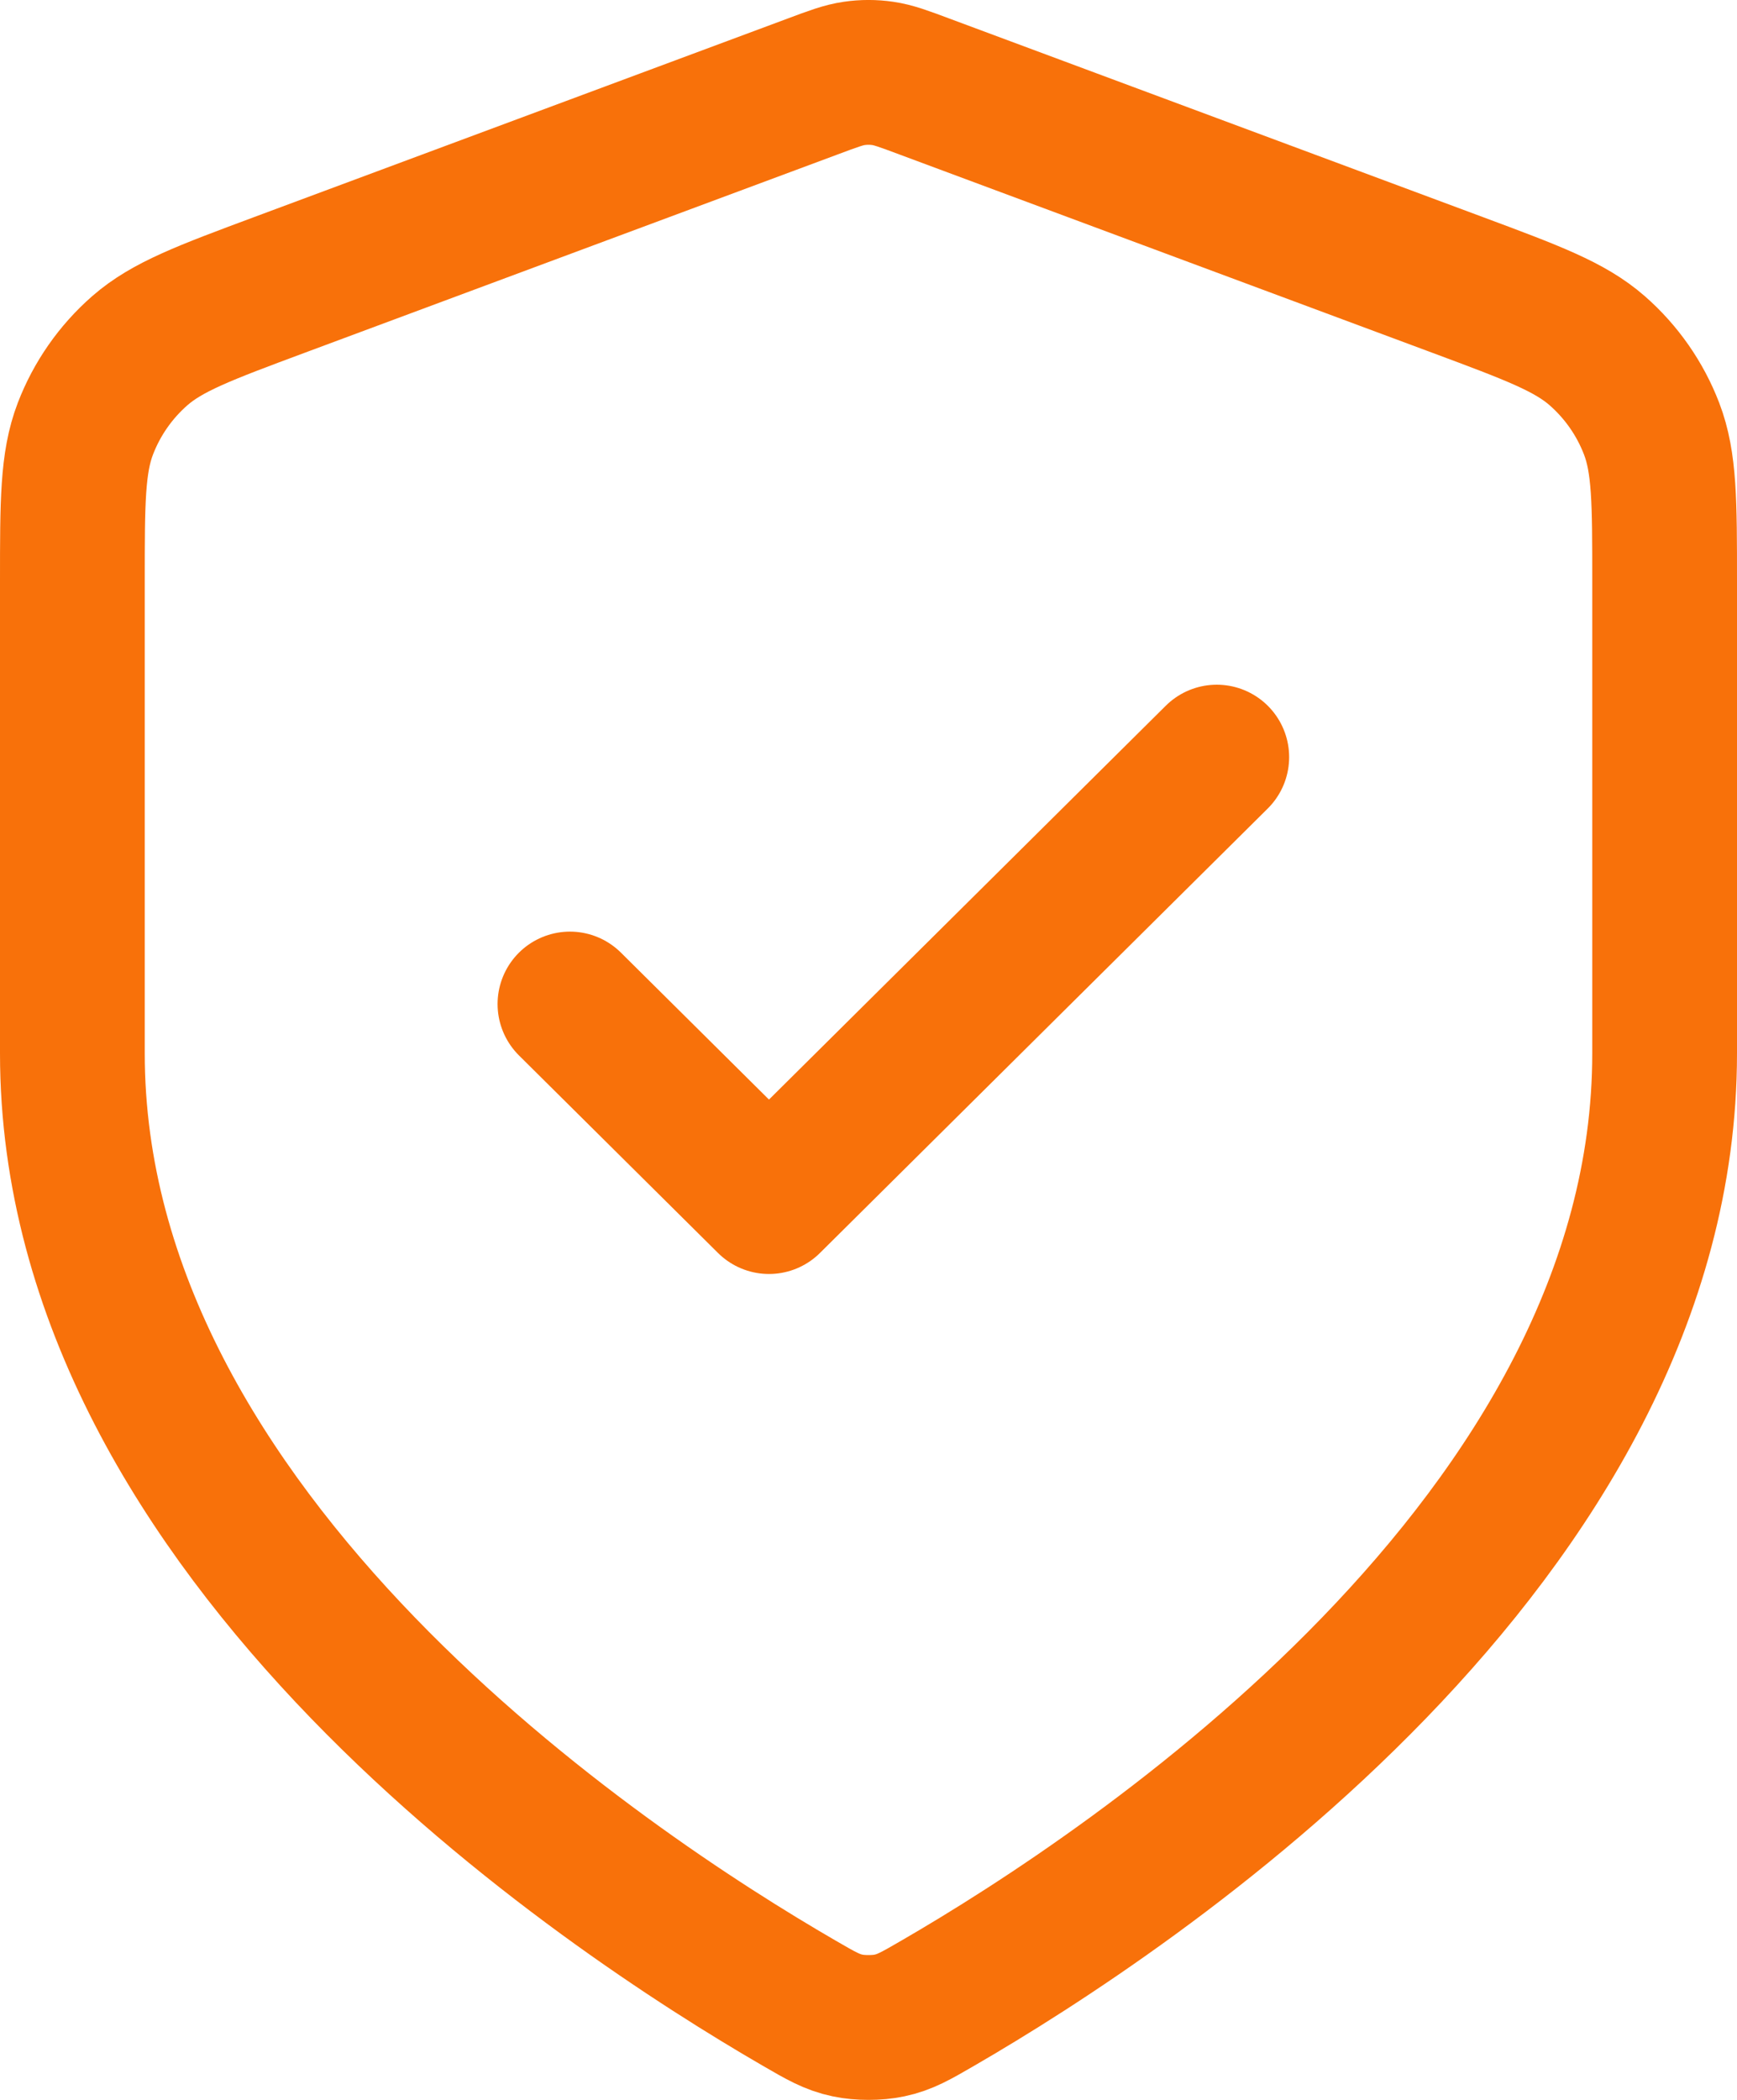 <?xml version="1.0" encoding="UTF-8"?>
<svg xmlns="http://www.w3.org/2000/svg" width="24" height="29" viewBox="0 0 24 29" fill="none">
  <path d="M7.875 13.866L10.625 16.594L16.812 10.456M23 14.548C23 21.244 15.638 26.113 12.96 27.663C12.655 27.84 12.503 27.928 12.288 27.973C12.122 28.009 11.878 28.009 11.712 27.973C11.497 27.928 11.345 27.84 11.04 27.663C8.362 26.113 1 21.244 1 14.548V8.024C1 6.934 1 6.389 1.18 5.92C1.339 5.506 1.597 5.136 1.932 4.843C2.311 4.512 2.826 4.32 3.855 3.937L11.227 1.195C11.513 1.088 11.656 1.035 11.803 1.014C11.934 0.995 12.066 0.995 12.197 1.014C12.344 1.035 12.487 1.088 12.773 1.195L20.145 3.937C21.174 4.32 21.689 4.512 22.068 4.843C22.403 5.136 22.661 5.506 22.82 5.92C23 6.389 23 6.934 23 8.024V14.548Z" stroke="#F8710A" stroke-width="2" stroke-linecap="round" stroke-linejoin="round"></path>
</svg>
